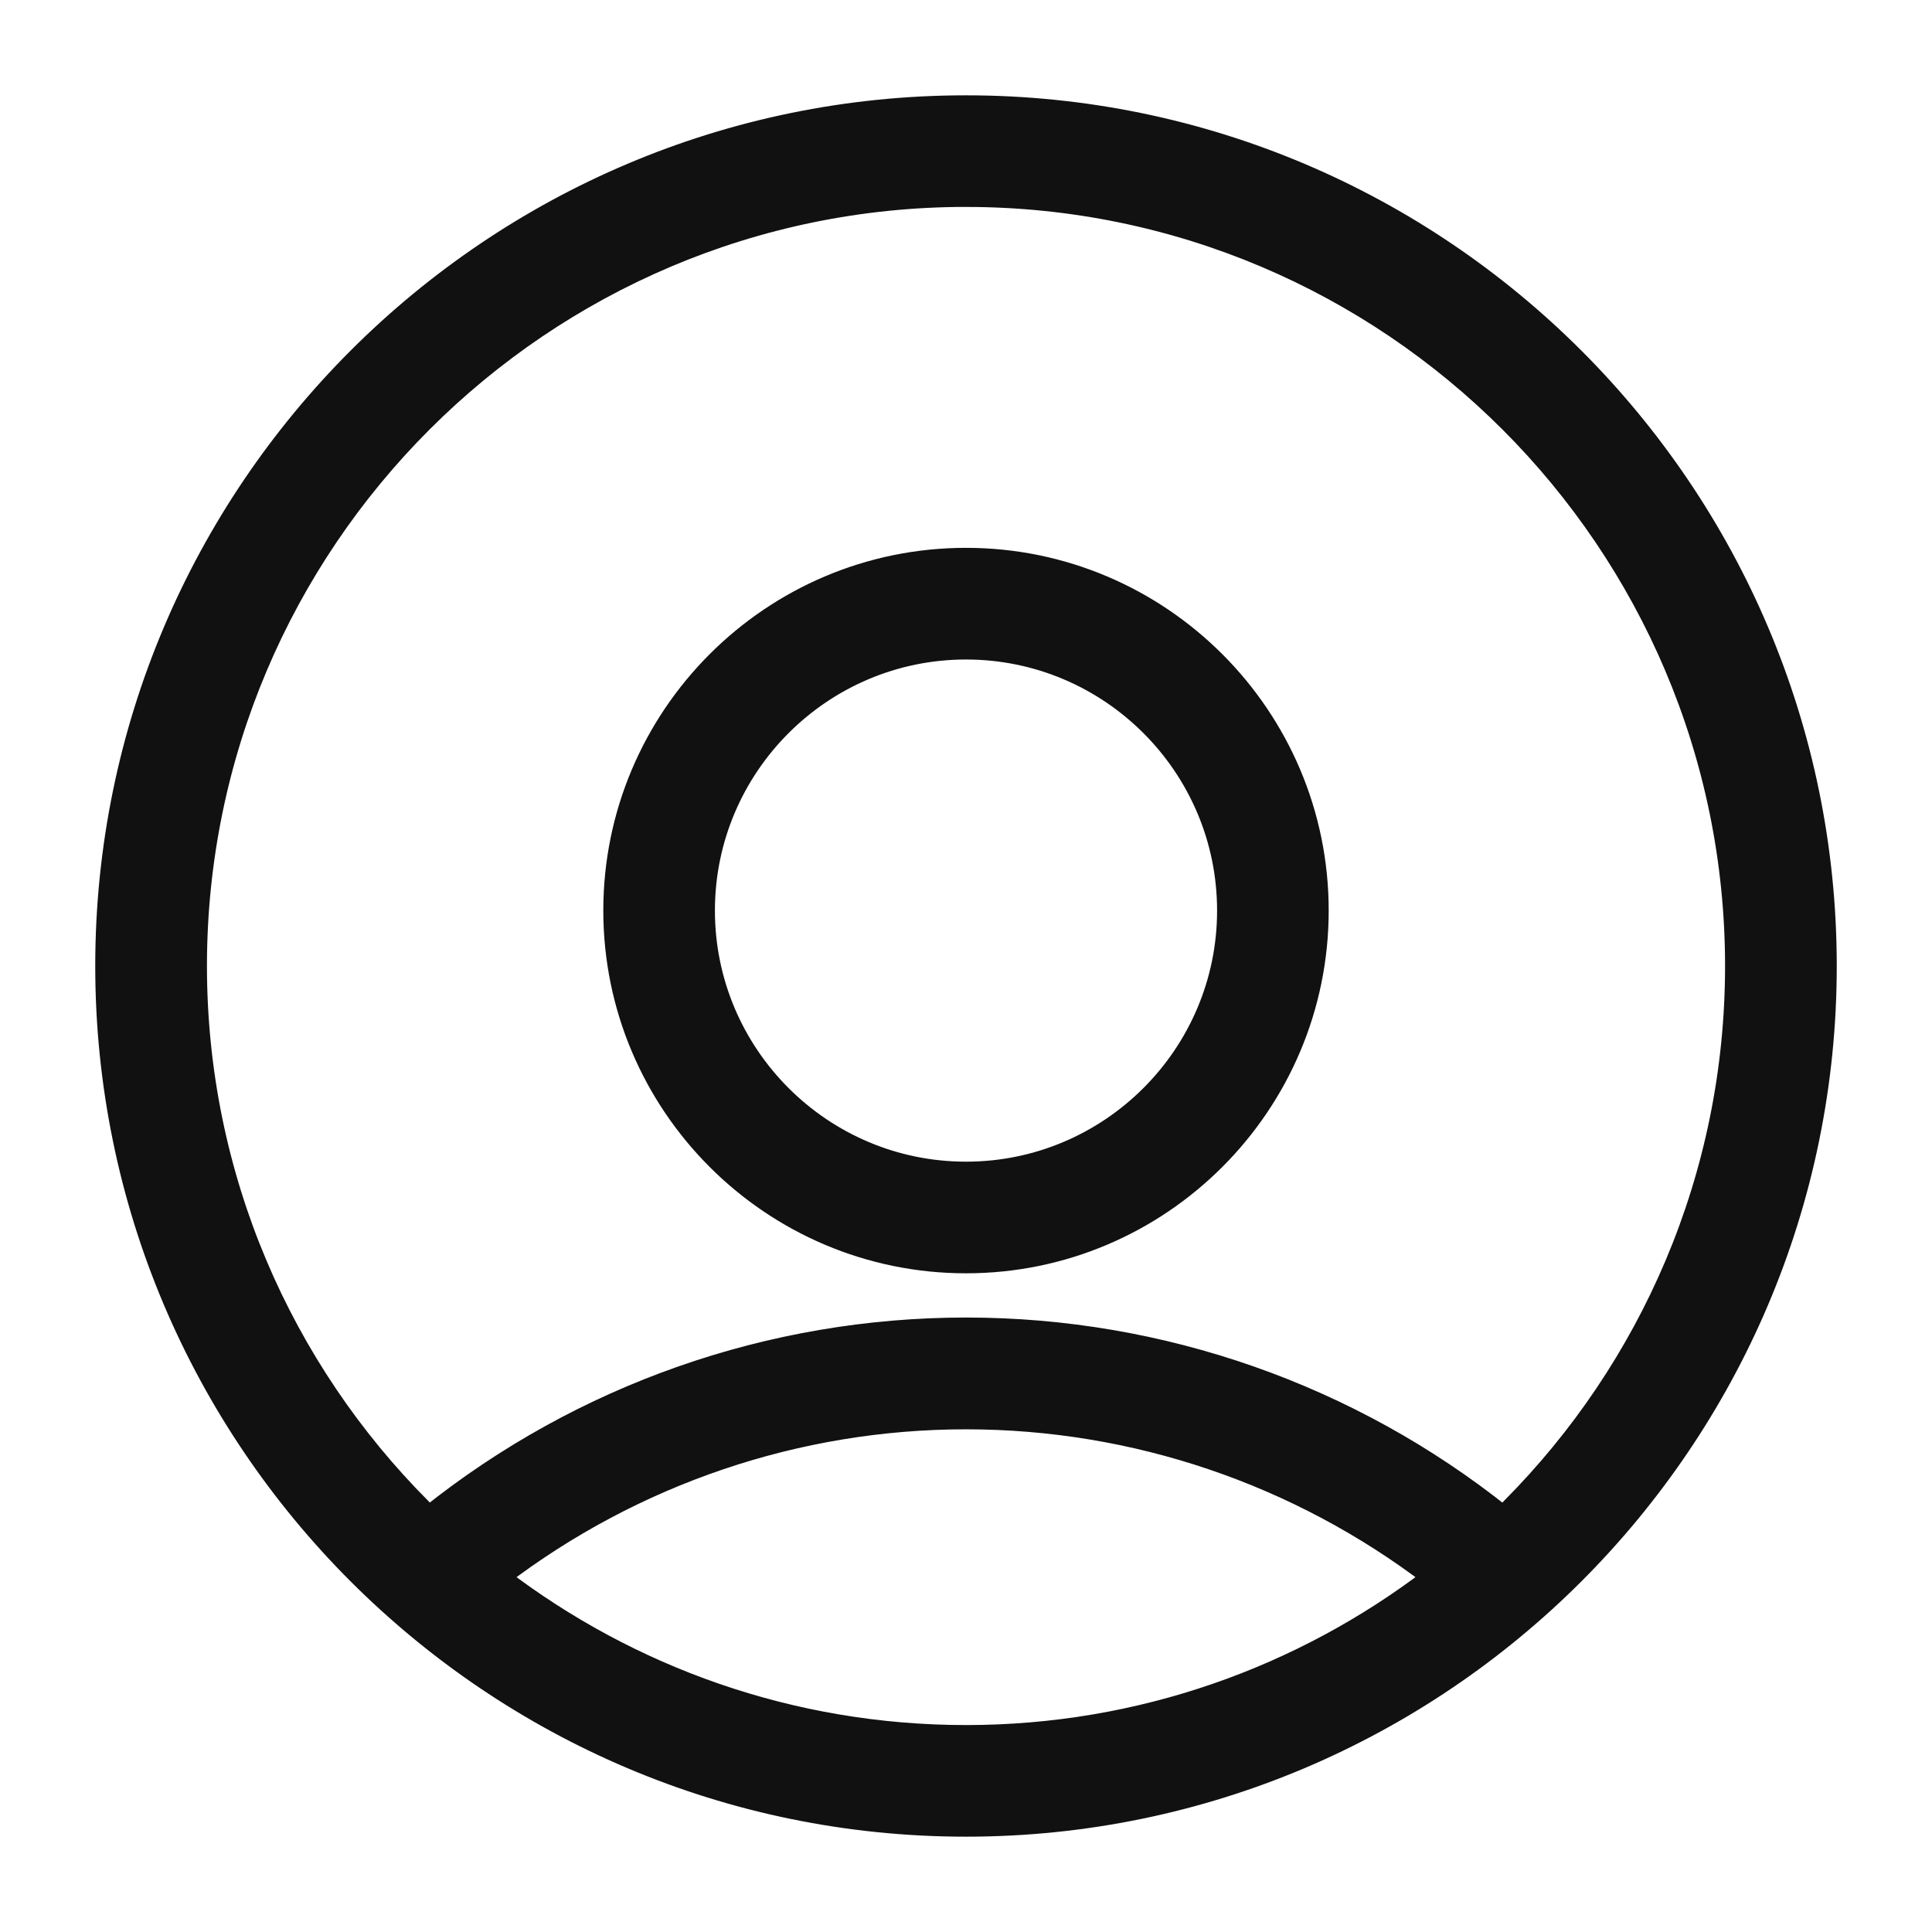 <?xml version="1.0" encoding="UTF-8"?> <svg xmlns="http://www.w3.org/2000/svg" viewBox="0 0 100 100" fill-rule="evenodd"><path d="m50 65.406c10.078 0 18.273-8.199 18.273-18.277s-8.199-18.273-18.273-18.273c-10.078 0-18.273 8.199-18.273 18.273 0 10.078 8.195 18.277 18.273 18.277zm0-31.77c7.441 0 13.496 6.055 13.496 13.496 0 7.441-6.055 13.496-13.496 13.496s-13.496-6.055-13.496-13.496c0-7.441 6.055-13.496 13.496-13.496z" fill="#111111" stroke-width="1" stroke="#111111"></path><path d="m50 94.566c24.574 0 44.57-19.992 44.57-44.566s-19.996-44.566-44.57-44.566-44.57 19.992-44.57 44.566 19.996 44.566 44.57 44.566zm0-4.777c-9.055 0-17.406-3.047-24.098-8.156 6.91-5.269 15.359-8.152 24.098-8.152s17.188 2.883 24.098 8.152c-6.695 5.109-15.047 8.156-24.098 8.156zm0-79.578c21.938 0 39.789 17.848 39.789 39.789 0 10.922-4.426 20.828-11.574 28.023-0.039 0.039-0.074 0.078-0.113 0.117-0.102 0.102-0.207 0.195-0.309 0.293-7.879-6.293-17.664-9.738-27.789-9.738s-19.91 3.441-27.789 9.738c-0.105-0.102-0.211-0.199-0.316-0.301-0.023-0.023-0.047-0.047-0.07-0.074-7.176-7.195-11.617-17.117-11.617-28.059 0-21.938 17.852-39.789 39.789-39.789z" fill="#111111" stroke-width="1" stroke="#111111"></path></svg> 